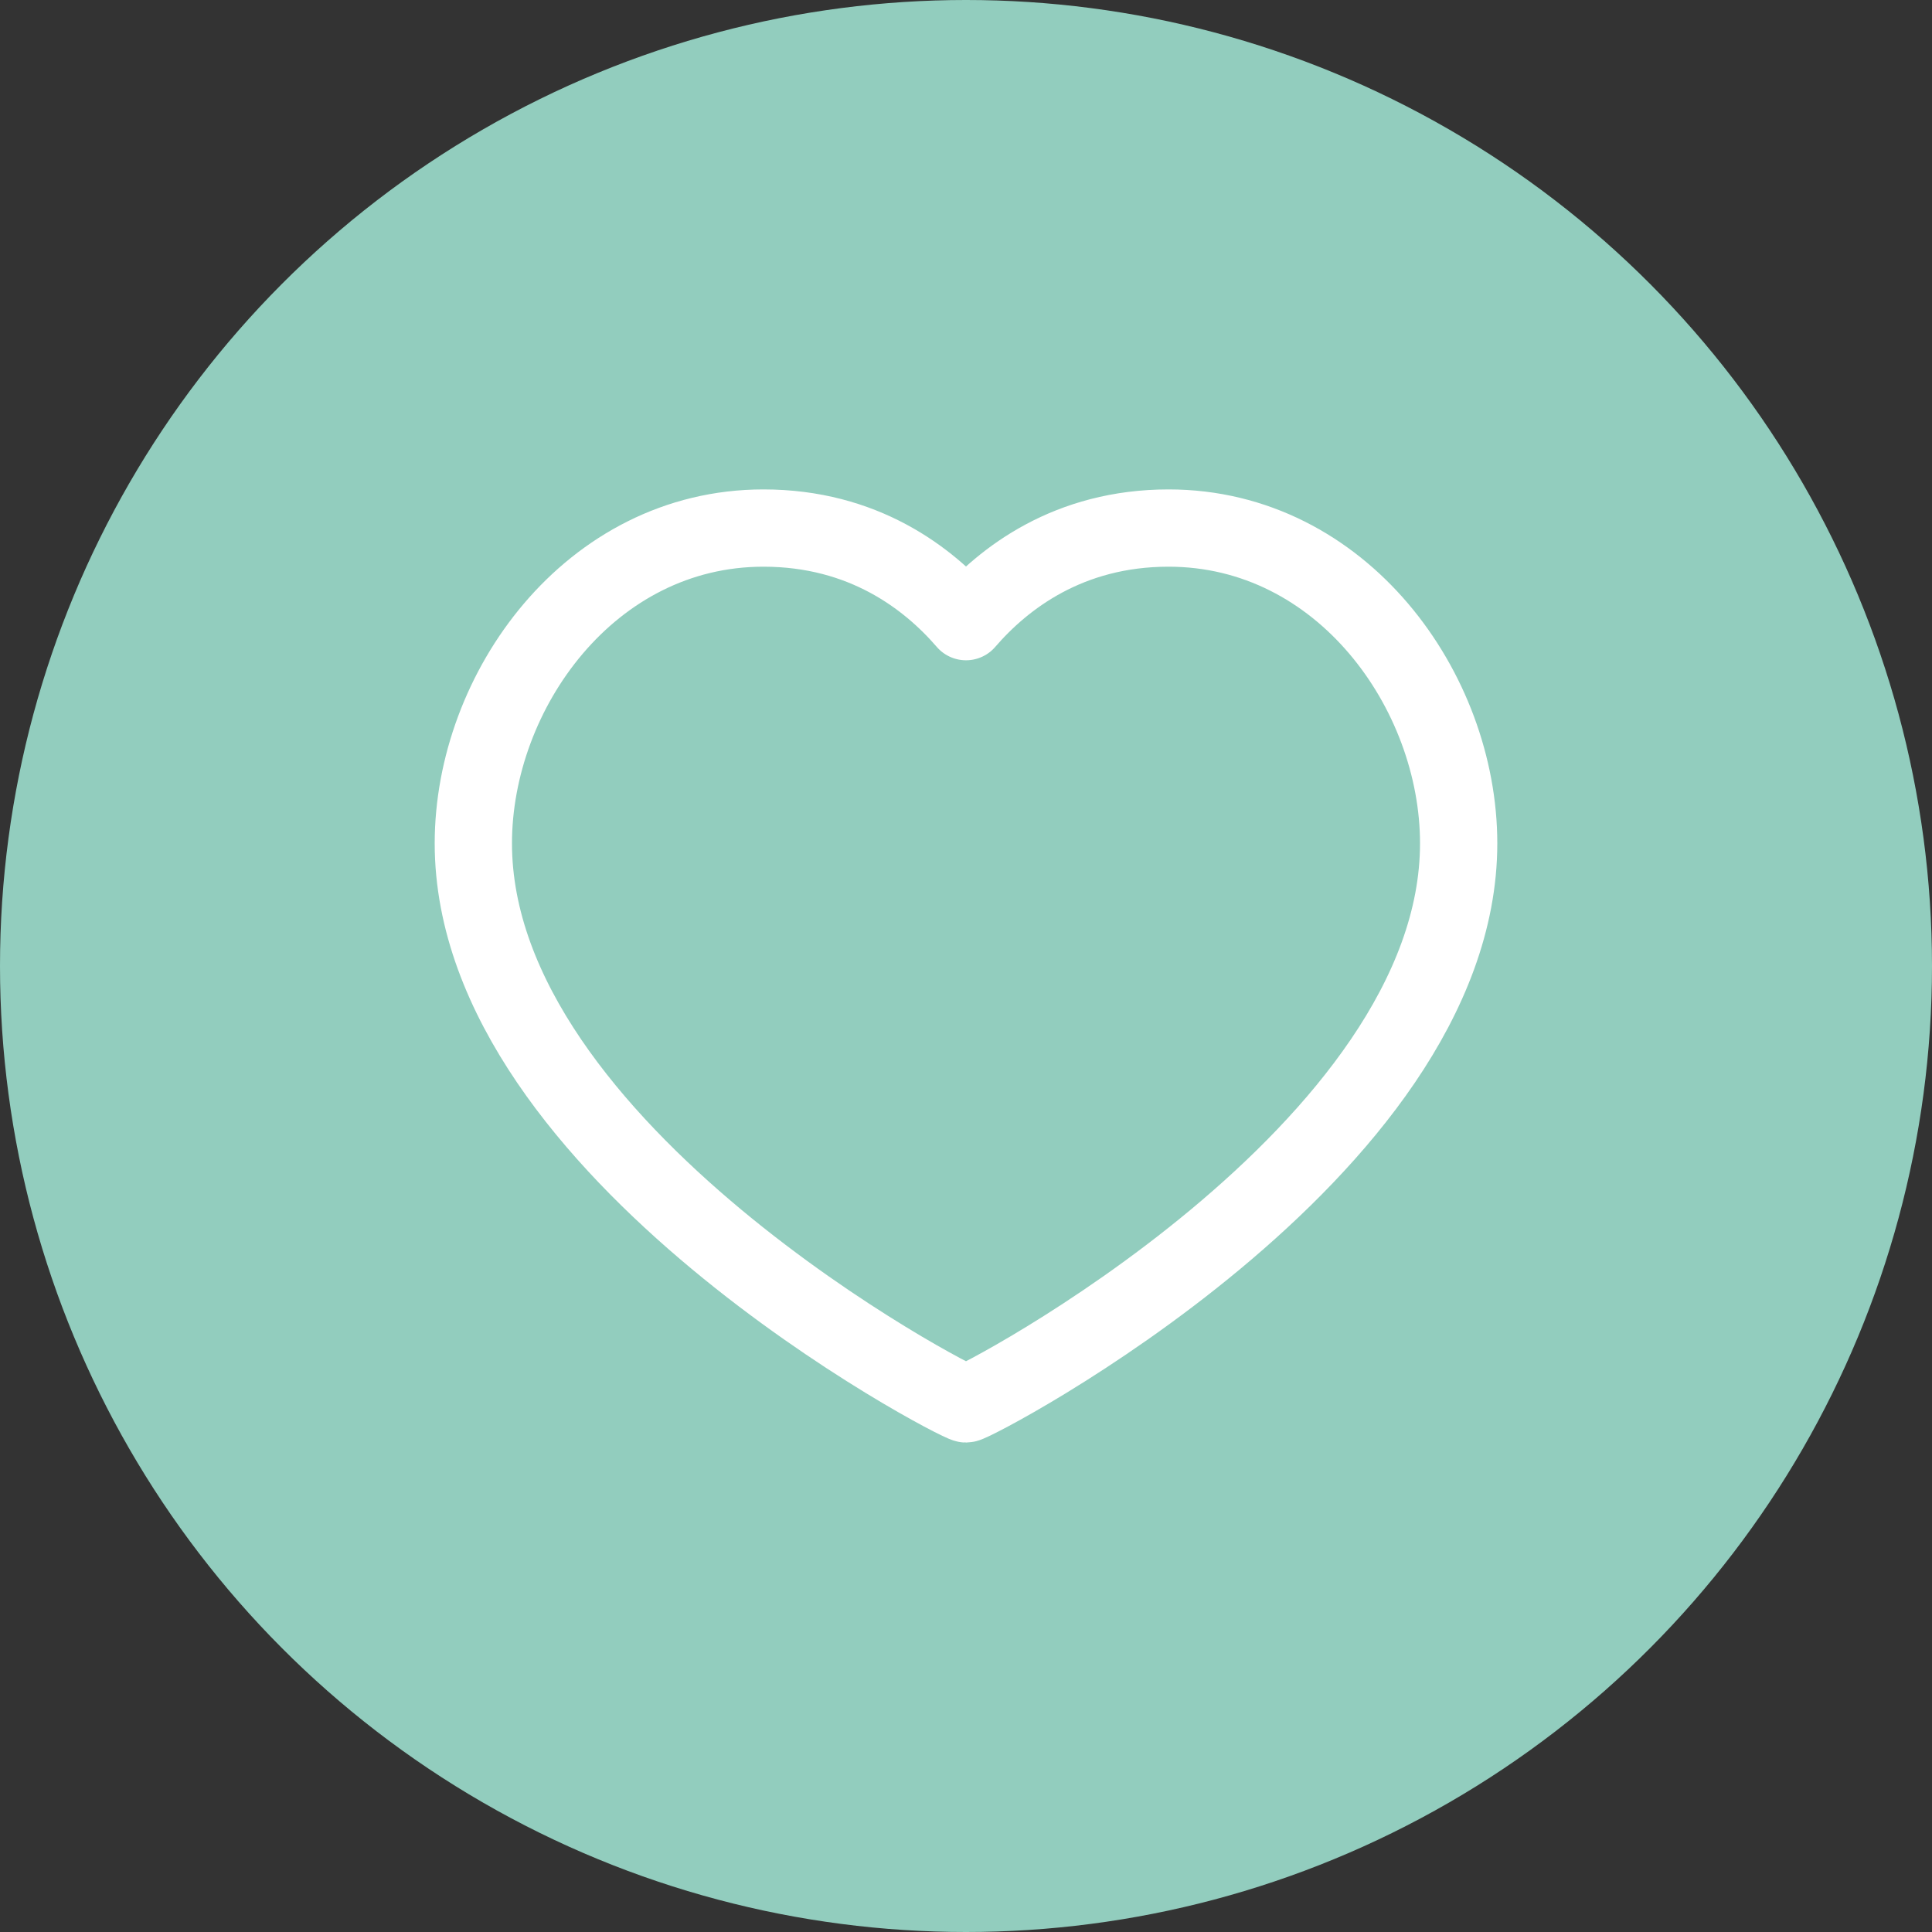 <svg width="50" height="50" viewBox="0 0 50 50" fill="none" xmlns="http://www.w3.org/2000/svg">
<rect x="0" y="0" width="50" height="50" fill="#333333" stroke="none"/>
<circle cx="25" cy="25" r="25" fill="#92CDBE"/>
<path fill-rule="evenodd" clip-rule="evenodd" d="M30.242 13.666C34.733 13.666 37.75 17.888 37.75 21.826C37.75 29.802 25.227 36.333 25 36.333C24.773 36.333 12.25 29.802 12.25 21.826C12.25 17.888 15.268 13.666 19.758 13.666C22.337 13.666 24.023 14.955 25 16.088C25.977 14.955 27.663 13.666 30.242 13.666Z" stroke="white" stroke-width="2" stroke-linecap="round" stroke-linejoin="round"/>
</svg>
